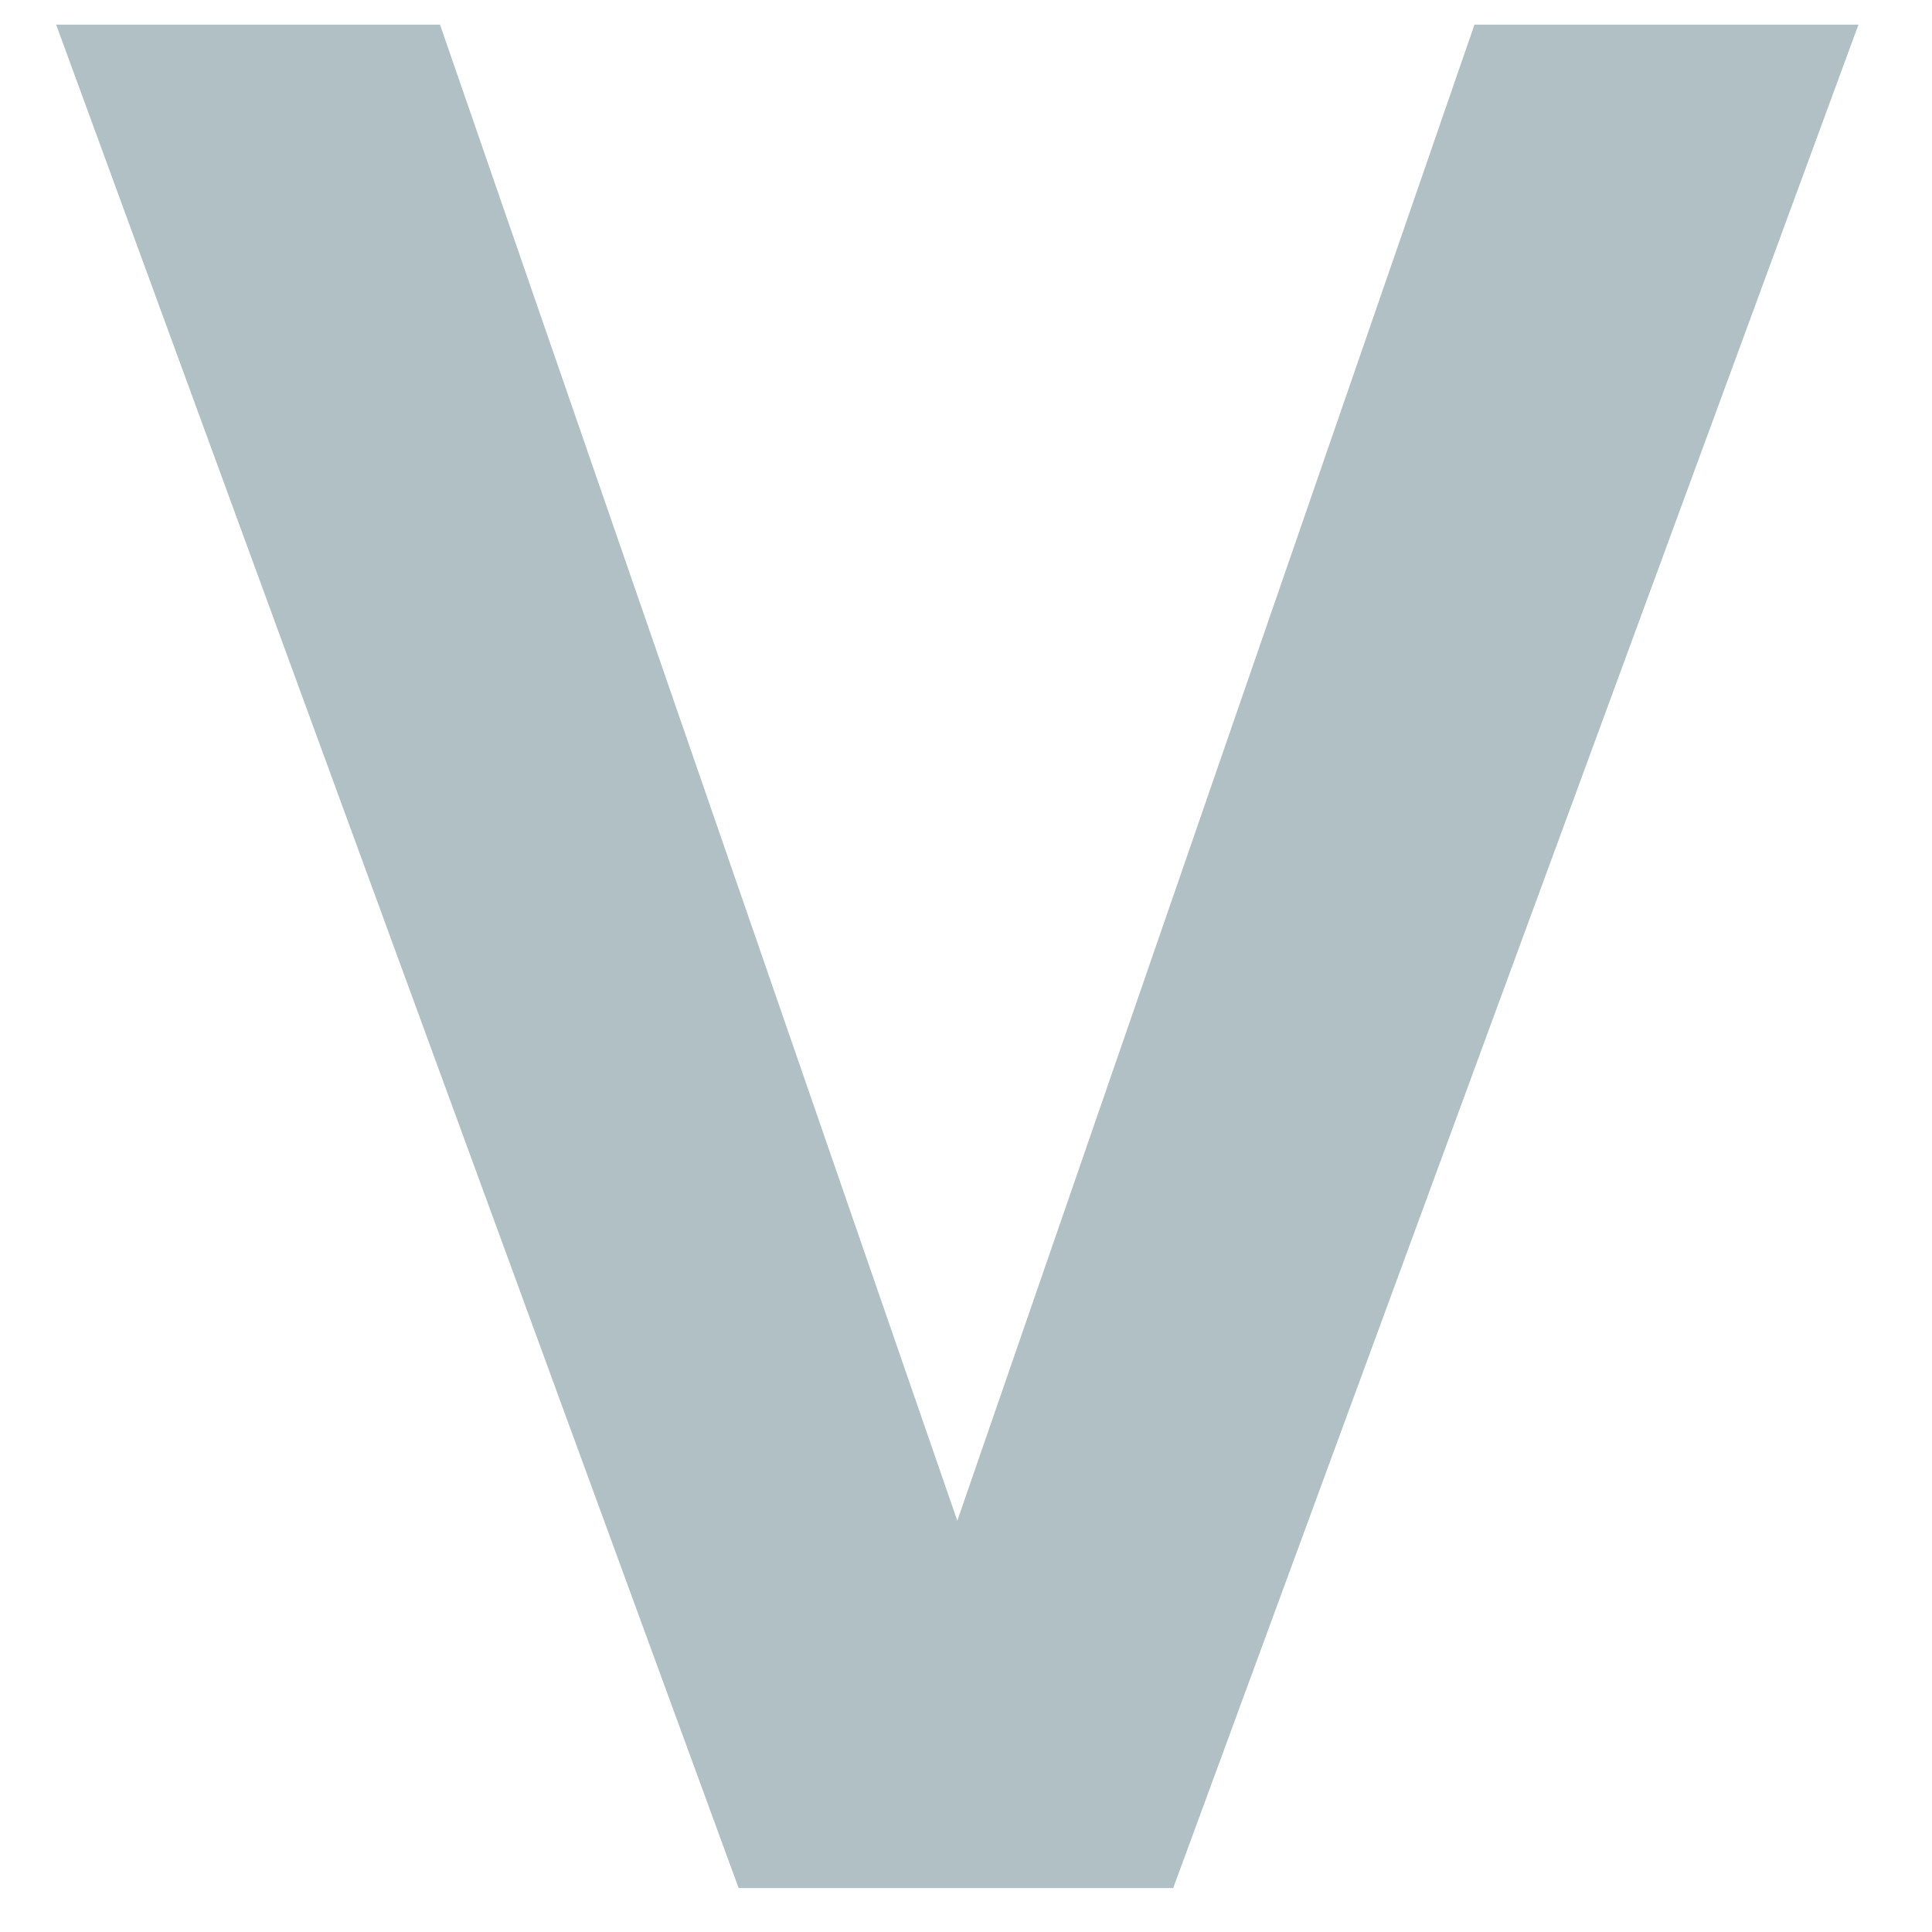 <svg width="16" height="16" viewBox="0 0 16 16" fill="none" xmlns="http://www.w3.org/2000/svg">
<path d="M12.211 0.204L15.391 0.204L9.716 15.636L6.117 15.636L0.465 0.204L3.644 0.204L7.928 12.594L12.211 0.204Z" fill="#B0C0C5"/>
</svg>
